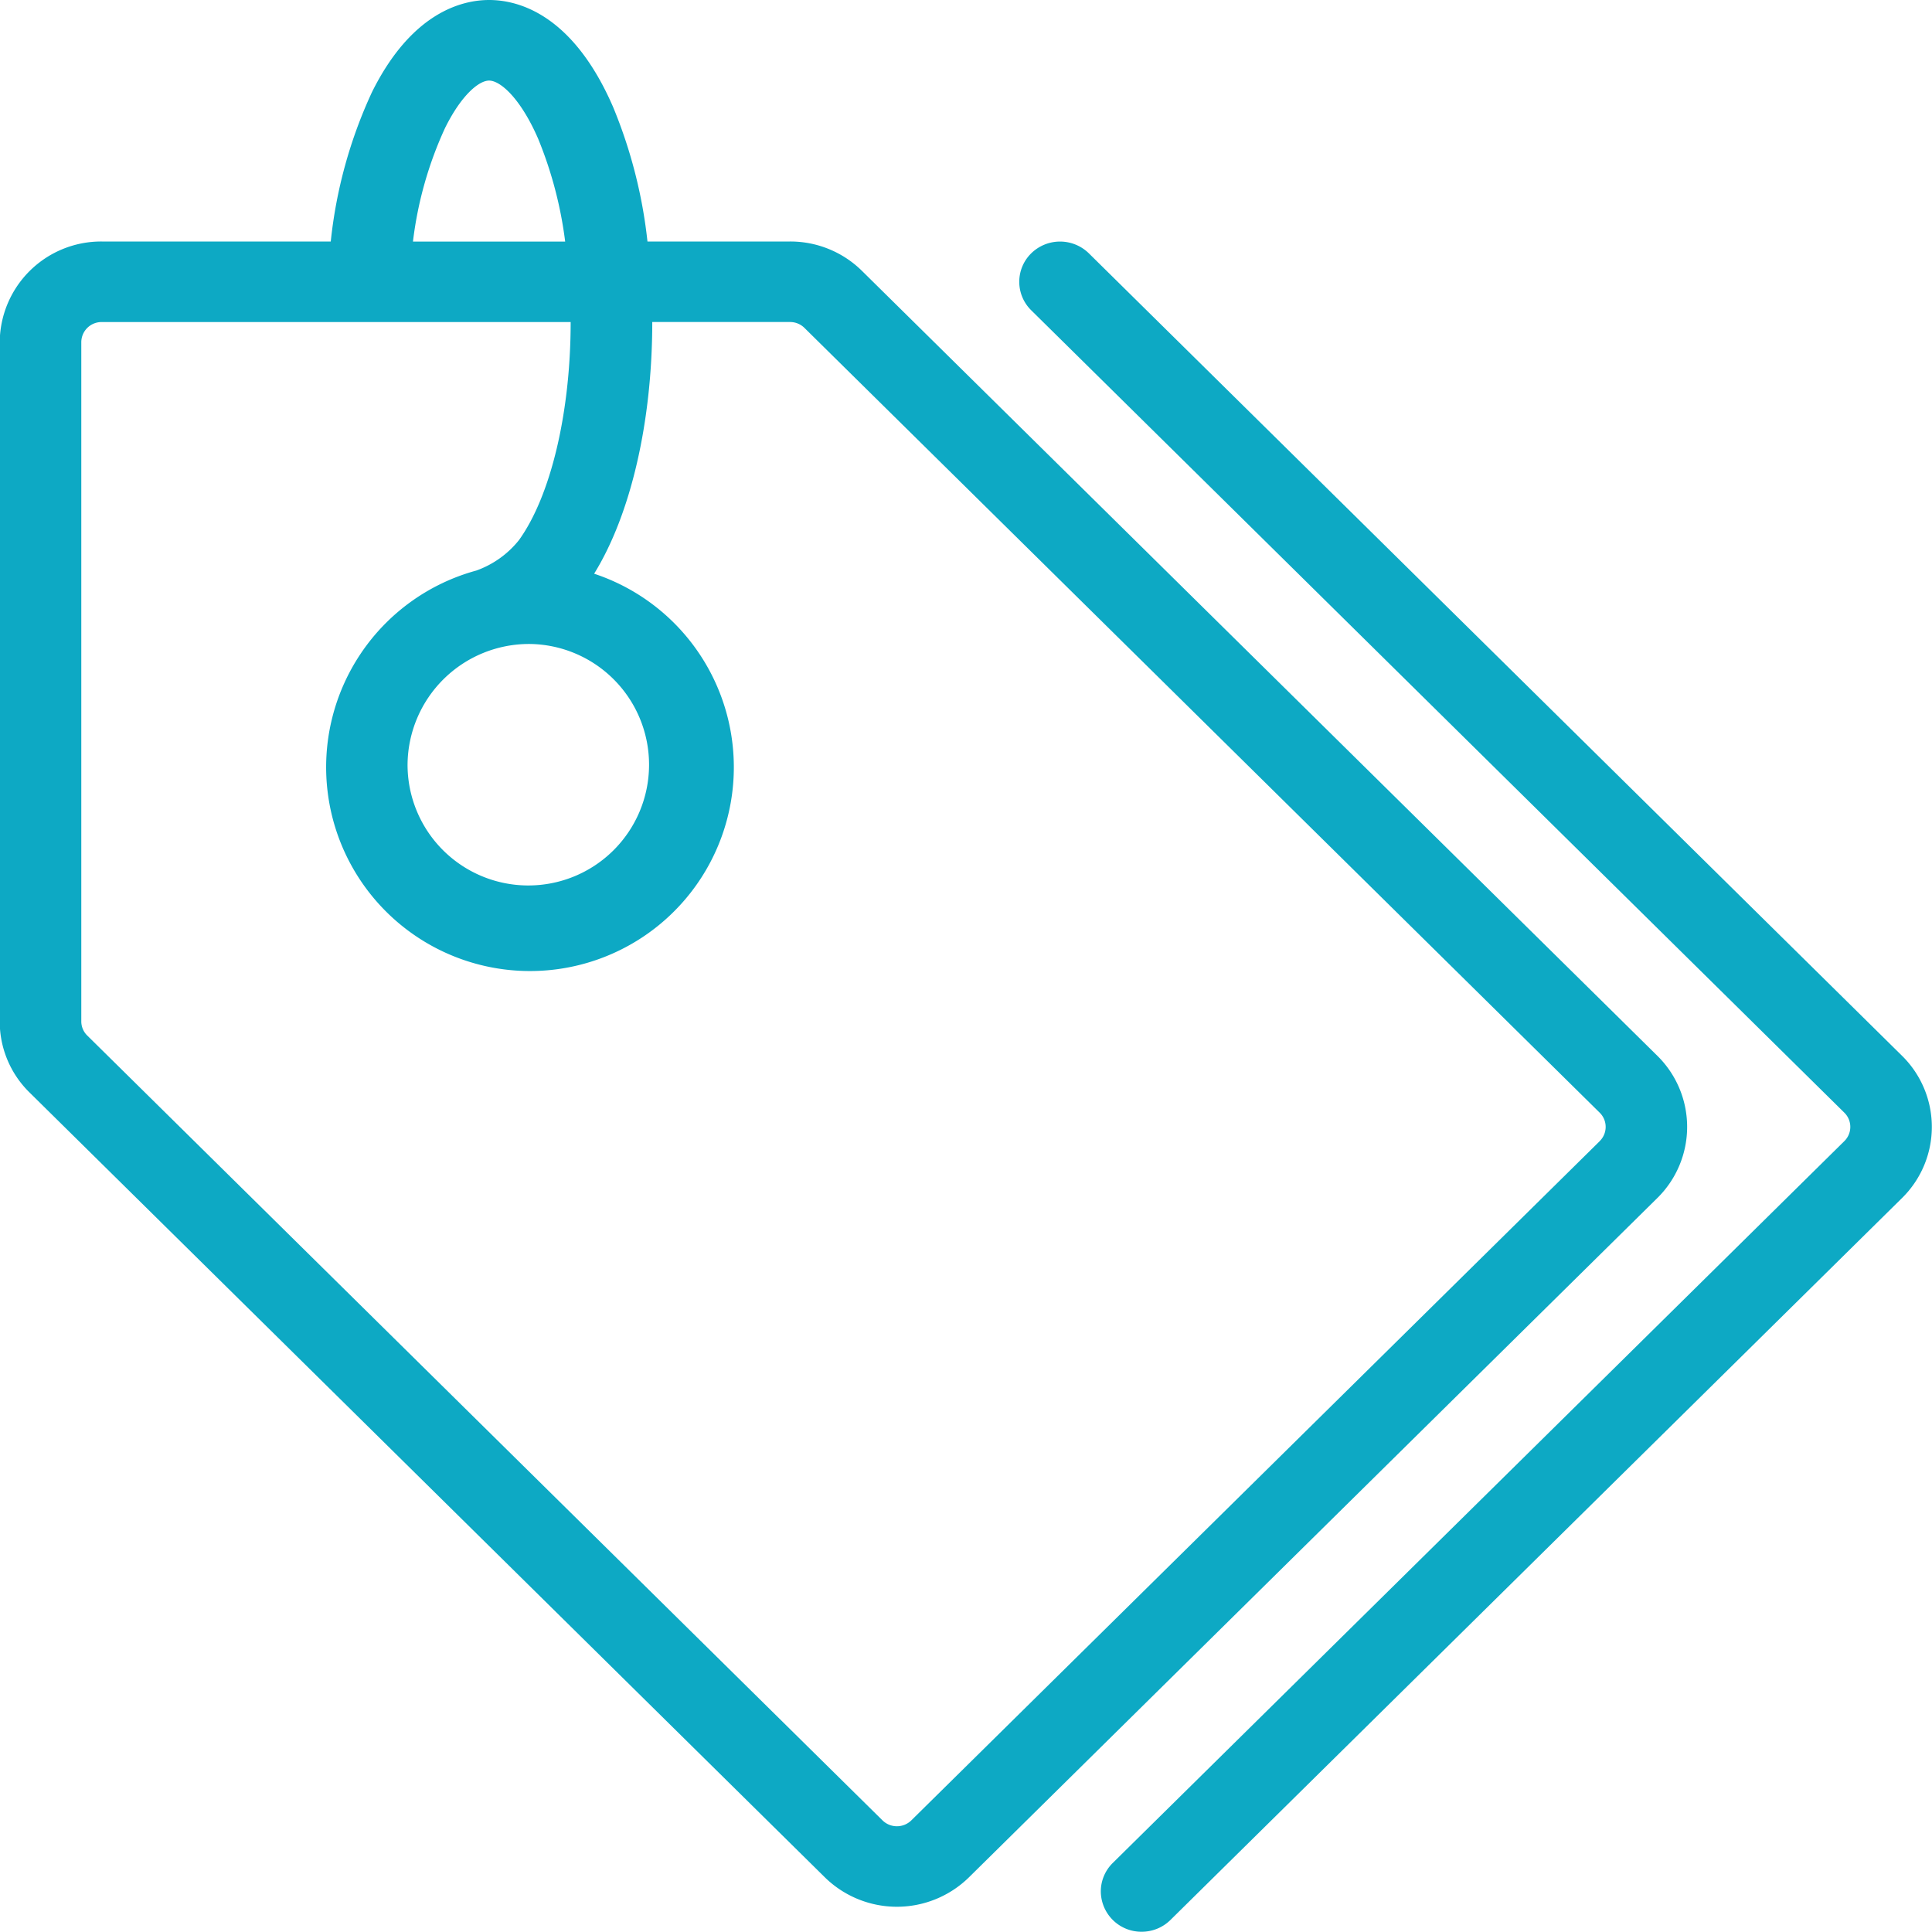 <svg xmlns="http://www.w3.org/2000/svg" width="100" height="100" viewBox="0 0 100 100">
  <defs>
    <style>
      .cls-1 {
        fill: #0da9c4;
        fill-rule: evenodd;
      }
    </style>
  </defs>
  <path id="icon" class="cls-1" d="M85.783,54.646L44.623,14.028A5.279,5.279,0,0,0,40.891,12.5H33.513a25.279,25.279,0,0,0-1.781-6.965C29.643,0.721,26.815,0,25.316,0c-1.379,0-4,.619-6.061,4.765A24.361,24.361,0,0,0,17.12,12.5H5.263A5.249,5.249,0,0,0-.014,17.71V52.868A5.139,5.139,0,0,0,1.532,56.55L42.692,97.168a5.327,5.327,0,0,0,7.463,0h0L85.783,62.01A5.165,5.165,0,0,0,85.783,54.646ZM23.045,6.607c0.835-1.684,1.743-2.436,2.27-2.436,0.594,0,1.64.941,2.538,3.008a20.841,20.841,0,0,1,1.4,5.324H21.375a19.593,19.593,0,0,1,1.671-5.9v0ZM82.8,59.067L47.17,94.222a1.065,1.065,0,0,1-1.492,0L4.517,53.6a1.025,1.025,0,0,1-.309-0.736V17.71a1.048,1.048,0,0,1,1.055-1.041H29.537c0,4.672-1.026,9-2.678,11.29a4.958,4.958,0,0,1-2.207,1.573,10.551,10.551,0,1,0,6.1.163c1.894-3.064,3.009-7.849,3.009-13.027h7.132a1.053,1.053,0,0,1,.746.305L82.8,57.592a1.032,1.032,0,0,1,0,1.472v0ZM27.427,33.332a6.25,6.25,0,1,1-6.332,6.249A6.291,6.291,0,0,1,27.427,33.332ZM59.089,99.987A2.1,2.1,0,0,1,56.978,97.9a2.069,2.069,0,0,1,.618-1.473L95.463,59.064a1.032,1.032,0,0,0,0-1.472L53.375,16.059a2.064,2.064,0,0,1,0-2.946,2.131,2.131,0,0,1,2.985,0L98.448,54.646a5.165,5.165,0,0,1,0,7.365L60.582,99.377a2.119,2.119,0,0,1-1.493.61h0Z"/>
</svg>
